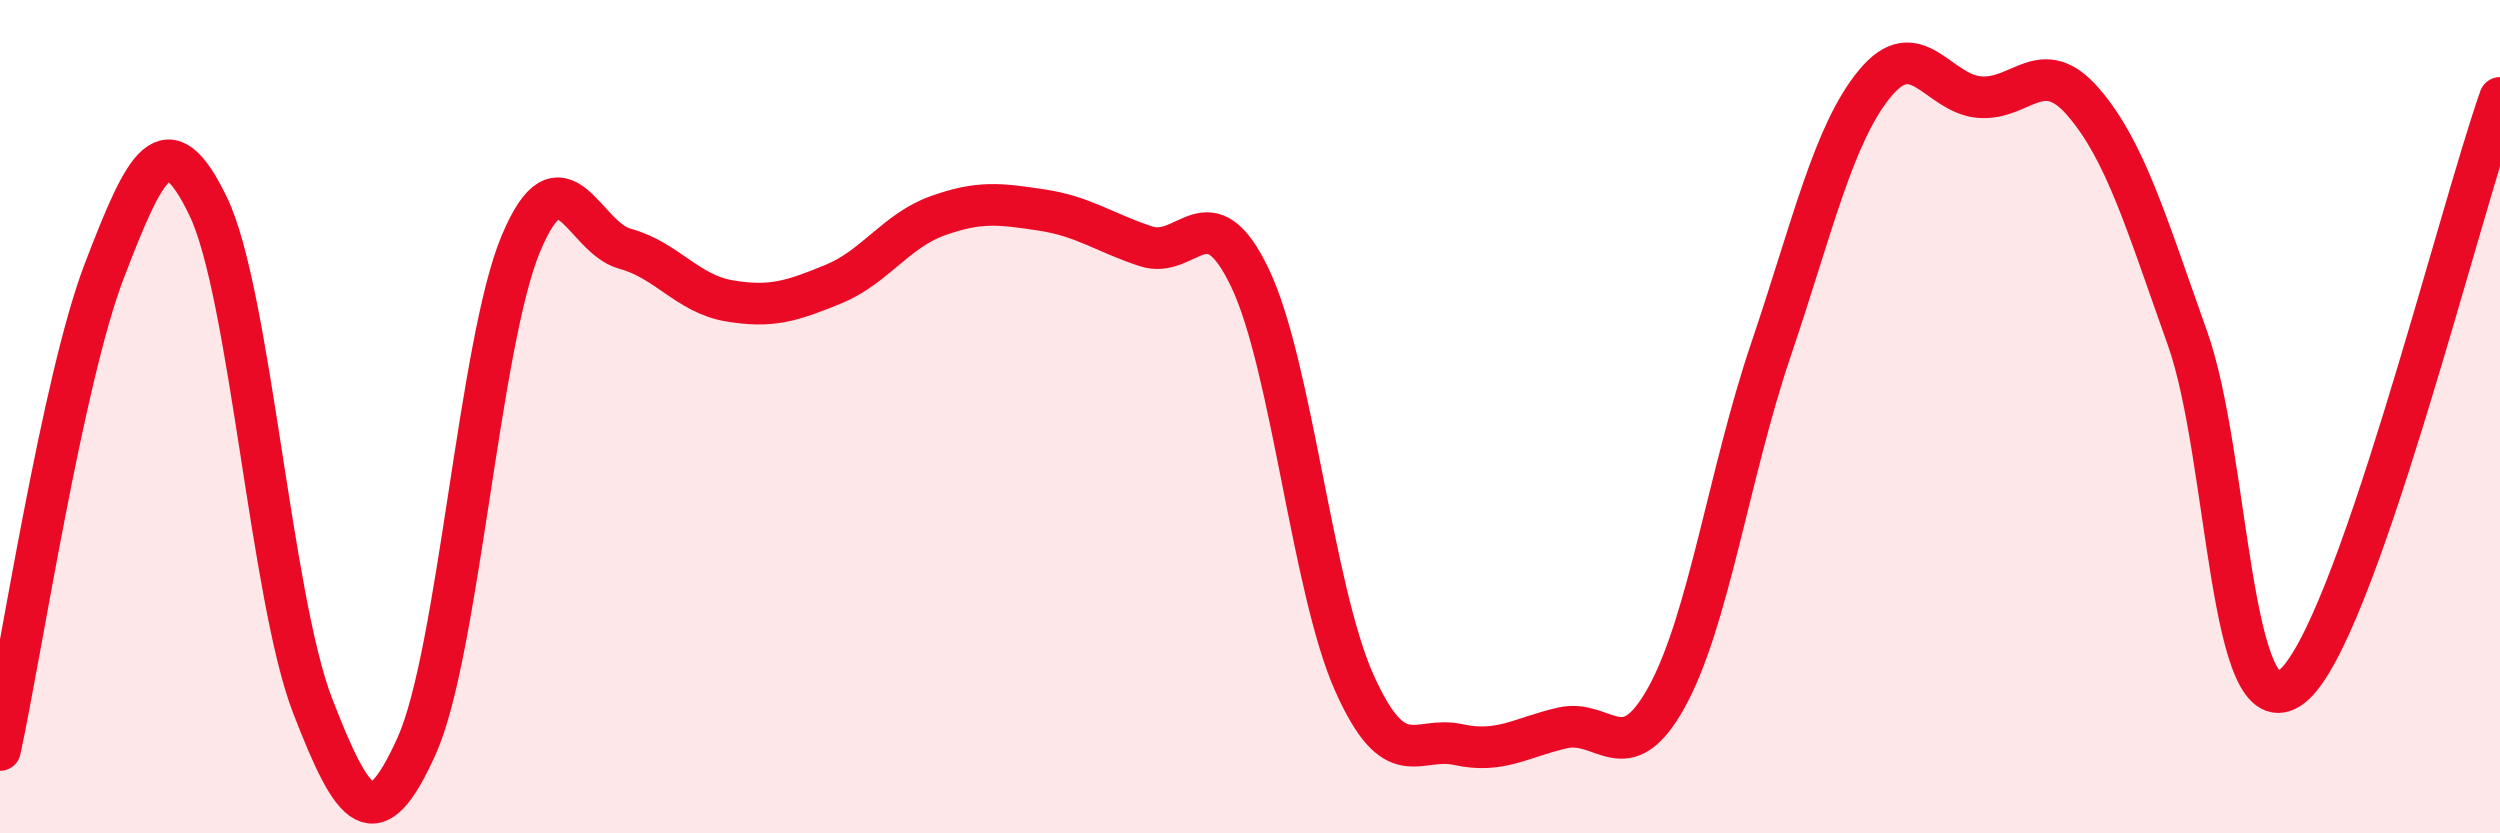 
    <svg width="60" height="20" viewBox="0 0 60 20" xmlns="http://www.w3.org/2000/svg">
      <path
        d="M 0,18 C 0.5,15.7 1.5,9.12 2.5,6.51 C 3.5,3.9 4,2.88 5,4.96 C 6,7.04 6.5,14.34 7.5,16.93 C 8.5,19.52 9,20.12 10,17.9 C 11,15.68 11.5,8.24 12.5,5.85 C 13.5,3.46 14,5.7 15,5.97 C 16,6.24 16.5,7.05 17.5,7.22 C 18.5,7.39 19,7.23 20,6.82 C 21,6.41 21.5,5.54 22.5,5.18 C 23.5,4.82 24,4.89 25,5.04 C 26,5.19 26.5,5.58 27.5,5.91 C 28.5,6.24 29,4.58 30,6.67 C 31,8.76 31.5,14.14 32.5,16.38 C 33.5,18.62 34,17.65 35,17.87 C 36,18.09 36.5,17.7 37.5,17.47 C 38.5,17.24 39,18.54 40,16.73 C 41,14.92 41.5,11.35 42.5,8.4 C 43.5,5.45 44,3.21 45,2 C 46,0.79 46.5,2.24 47.5,2.33 C 48.5,2.42 49,1.29 50,2.45 C 51,3.61 51.5,5.31 52.5,8.12 C 53.5,10.93 53.5,17.63 55,16.48 C 56.5,15.33 59,5.18 60,2.35L60 20L0 20Z"
        fill="#EB0A25"
        opacity="0.1"
        stroke-linecap="round"
        stroke-linejoin="round"
      />
      <path
        d="M 0,18 C 0.5,15.7 1.5,9.12 2.5,6.51 C 3.5,3.9 4,2.88 5,4.96 C 6,7.04 6.5,14.34 7.5,16.93 C 8.5,19.52 9,20.12 10,17.9 C 11,15.68 11.5,8.24 12.5,5.85 C 13.5,3.46 14,5.7 15,5.97 C 16,6.24 16.5,7.05 17.5,7.22 C 18.5,7.39 19,7.23 20,6.82 C 21,6.41 21.5,5.54 22.5,5.18 C 23.5,4.82 24,4.89 25,5.04 C 26,5.19 26.5,5.58 27.5,5.91 C 28.5,6.24 29,4.58 30,6.67 C 31,8.76 31.5,14.14 32.5,16.38 C 33.5,18.62 34,17.65 35,17.87 C 36,18.09 36.5,17.7 37.5,17.47 C 38.5,17.24 39,18.54 40,16.73 C 41,14.92 41.5,11.35 42.5,8.4 C 43.5,5.45 44,3.21 45,2 C 46,0.79 46.5,2.24 47.5,2.33 C 48.5,2.42 49,1.29 50,2.45 C 51,3.61 51.5,5.31 52.5,8.12 C 53.5,10.93 53.5,17.63 55,16.48 C 56.5,15.33 59,5.18 60,2.35"
        stroke="#EB0A25"
        stroke-width="1"
        fill="none"
        stroke-linecap="round"
        stroke-linejoin="round"
      />
    </svg>
  
